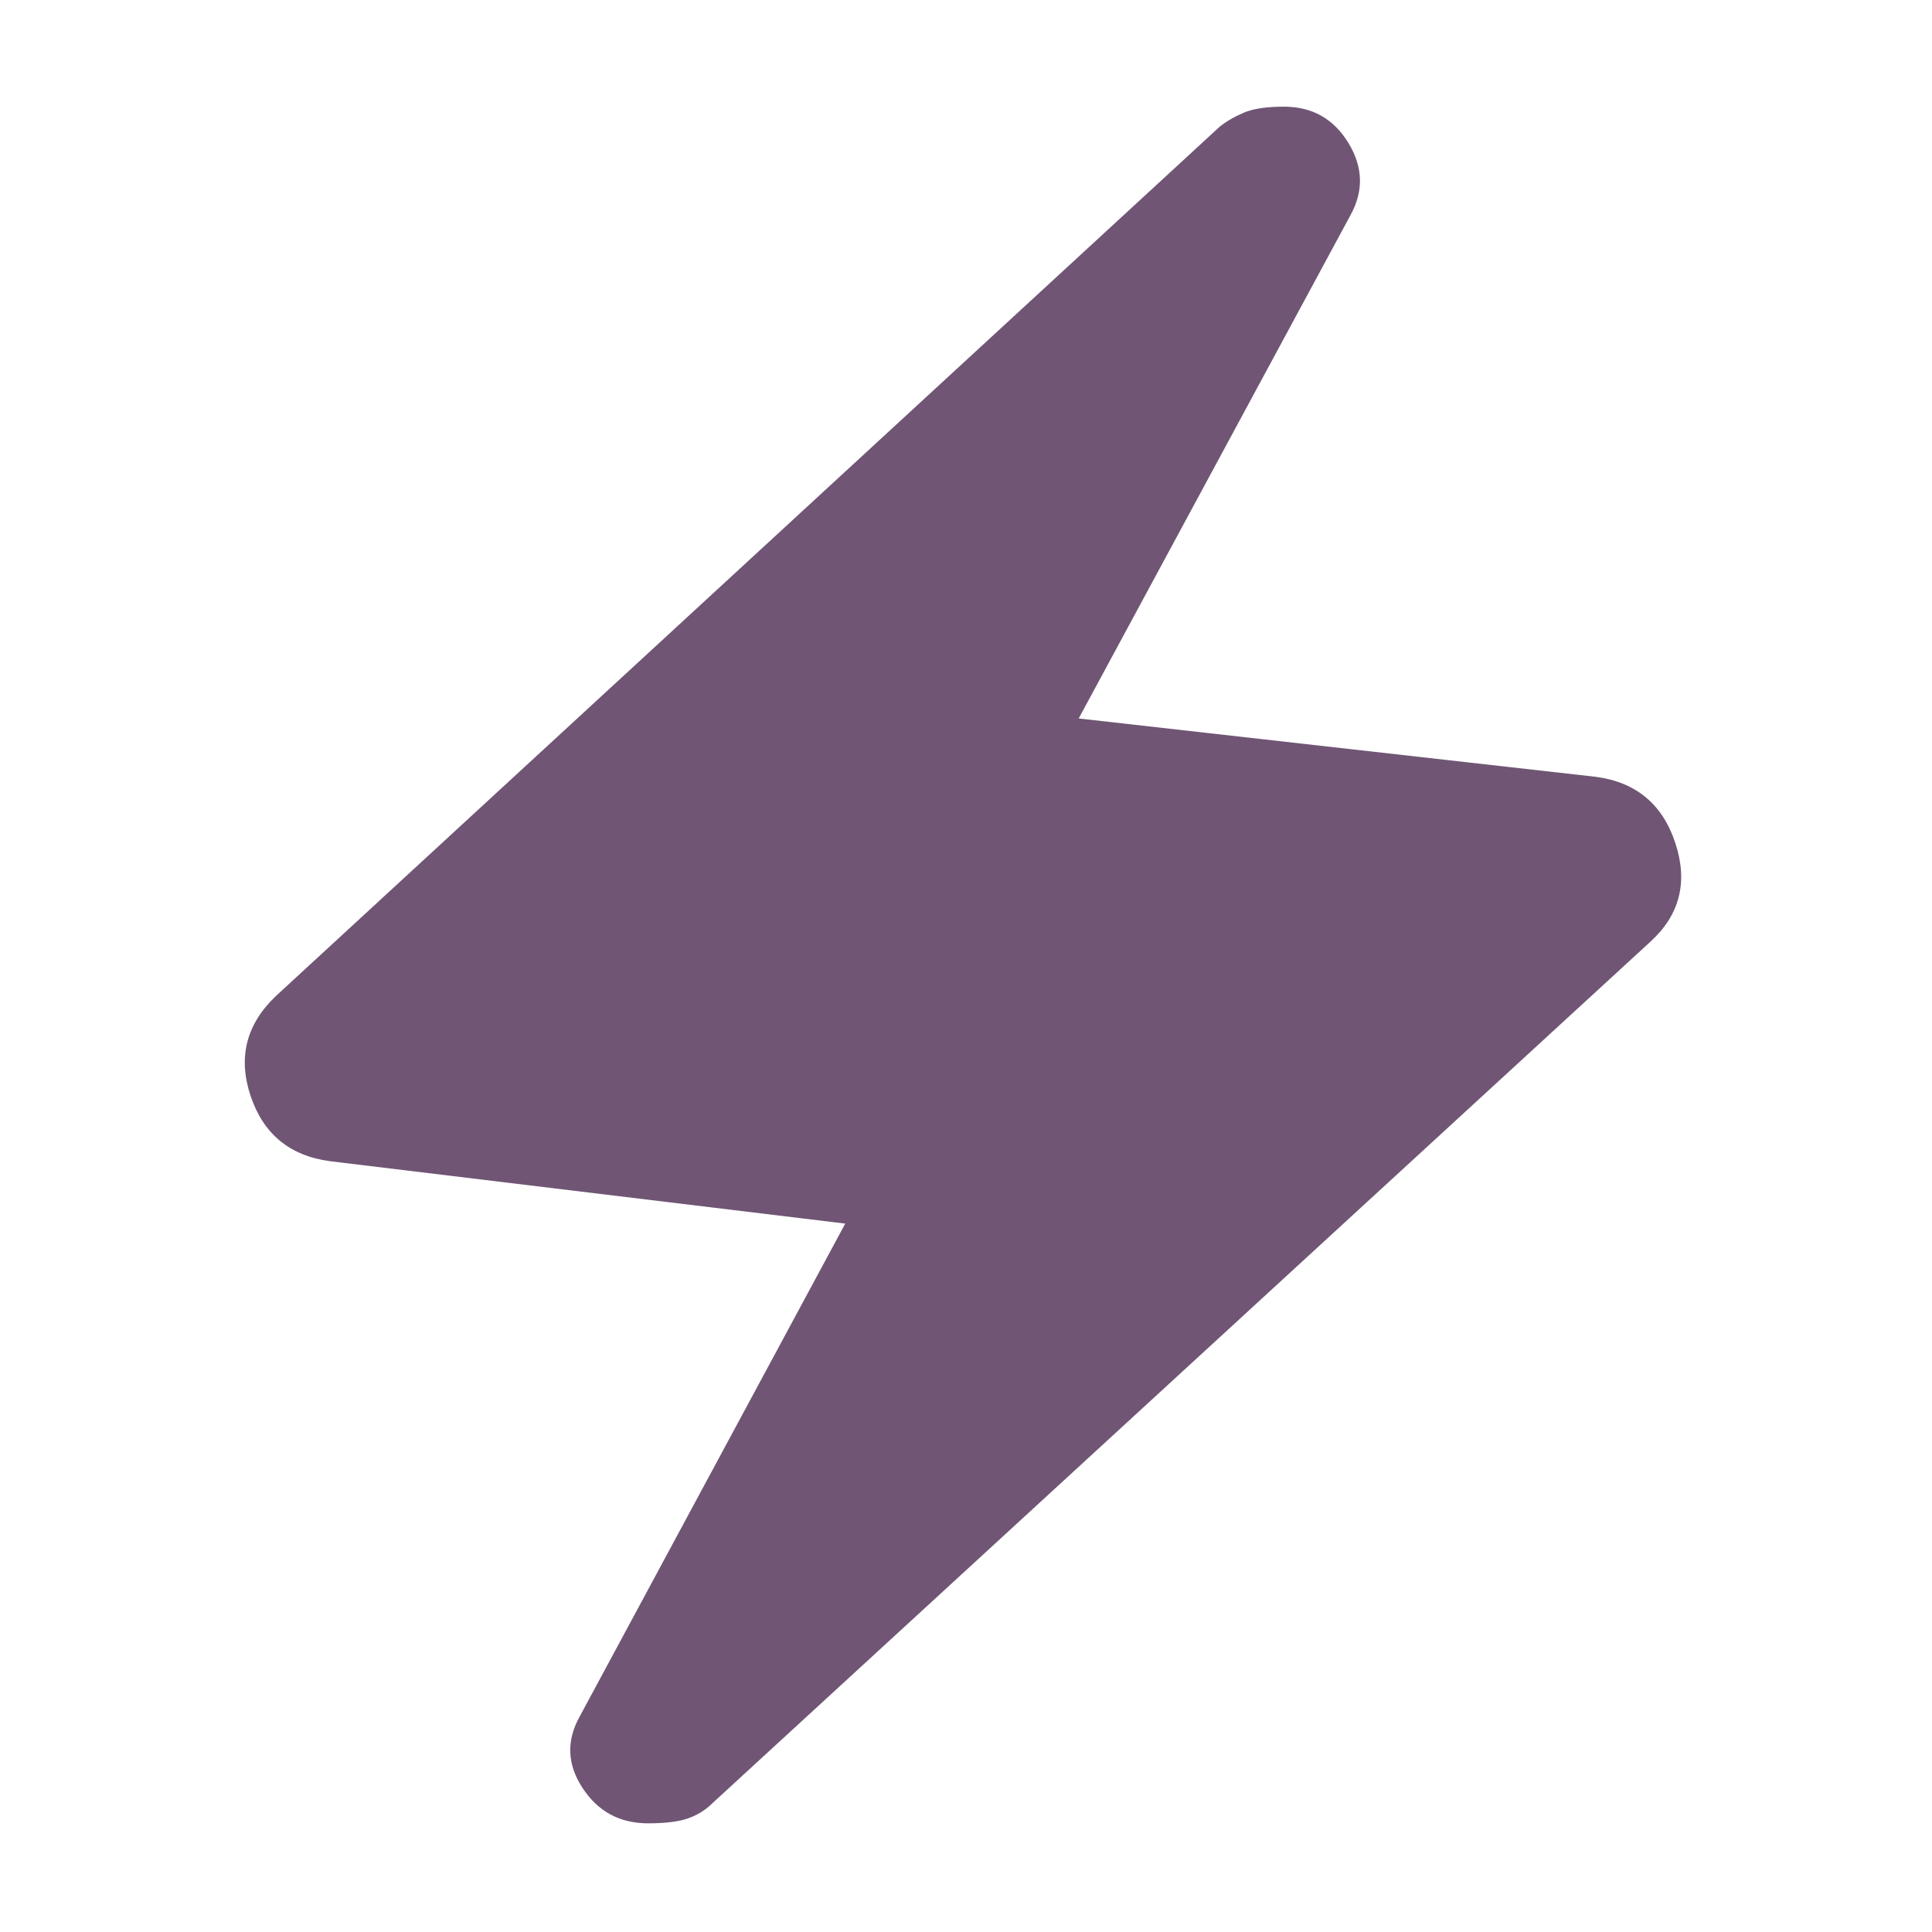 <svg xmlns="http://www.w3.org/2000/svg" height="48px" viewBox="0 -960 960 960" width="48px" fill="#705575"><path d="m420-352-256-31q-30-4-39.5-32.5T137-465l469-432q5-4 12-7t20-3q21 0 32 18t1 36L536-603l257 29q30 4 39.5 33T820-492L354-64q-5 5-12 7.5T322-54q-21 0-32.5-17.5T288-107l132-245Z"/></svg>